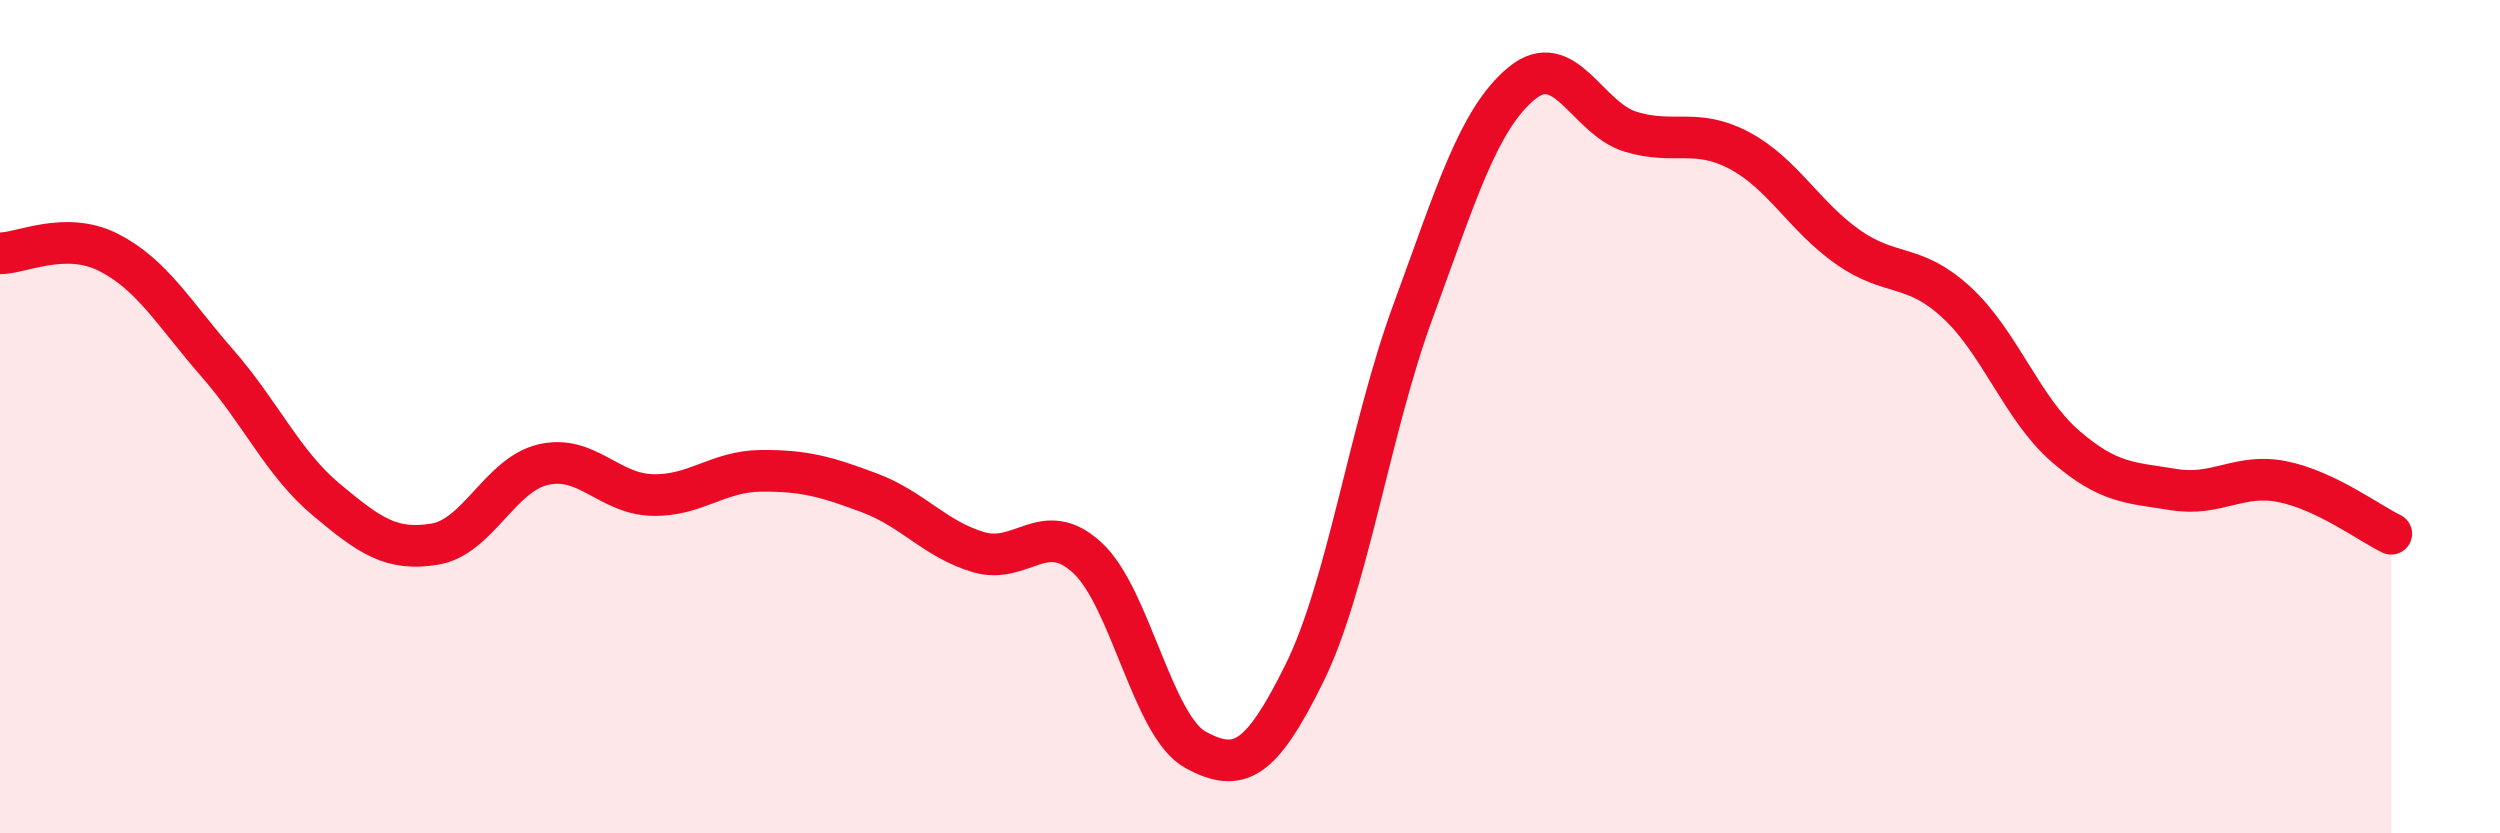 
    <svg width="60" height="20" viewBox="0 0 60 20" xmlns="http://www.w3.org/2000/svg">
      <path
        d="M 0,6.08 C 0.52,6.08 1.57,5.53 2.61,6.06 C 3.65,6.59 4.18,7.53 5.22,8.72 C 6.26,9.91 6.79,11.12 7.83,11.99 C 8.87,12.86 9.39,13.23 10.43,13.06 C 11.47,12.89 12,11.39 13.04,11.15 C 14.08,10.91 14.61,11.85 15.65,11.88 C 16.69,11.91 17.22,11.31 18.26,11.3 C 19.3,11.29 19.83,11.44 20.87,11.83 C 21.91,12.22 22.44,12.94 23.48,13.25 C 24.52,13.56 25.05,12.43 26.09,13.38 C 27.13,14.33 27.66,17.44 28.7,18 C 29.74,18.56 30.26,18.27 31.3,16.17 C 32.34,14.07 32.87,10.31 33.91,7.48 C 34.95,4.65 35.48,2.86 36.52,2 C 37.56,1.14 38.09,2.84 39.13,3.16 C 40.17,3.48 40.7,3.06 41.74,3.61 C 42.78,4.16 43.31,5.2 44.35,5.93 C 45.39,6.66 45.92,6.3 46.96,7.26 C 48,8.22 48.53,9.81 49.57,10.71 C 50.61,11.61 51.13,11.58 52.17,11.75 C 53.21,11.92 53.74,11.35 54.78,11.56 C 55.82,11.77 56.87,12.56 57.39,12.81L57.39 20L0 20Z"
        fill="#EB0A25"
        opacity="0.1"
        stroke-linecap="round"
        stroke-linejoin="round"
      />
      <path
        d="M 0,6.08 C 0.52,6.08 1.57,5.53 2.61,6.06 C 3.65,6.59 4.18,7.53 5.22,8.72 C 6.26,9.91 6.79,11.12 7.83,11.99 C 8.87,12.86 9.39,13.23 10.43,13.06 C 11.47,12.89 12,11.39 13.04,11.15 C 14.08,10.91 14.61,11.85 15.65,11.88 C 16.69,11.91 17.22,11.31 18.26,11.3 C 19.3,11.29 19.83,11.44 20.87,11.83 C 21.91,12.22 22.44,12.94 23.48,13.25 C 24.52,13.56 25.05,12.43 26.09,13.38 C 27.13,14.33 27.66,17.44 28.7,18 C 29.74,18.56 30.26,18.27 31.3,16.17 C 32.34,14.07 32.87,10.31 33.91,7.48 C 34.95,4.65 35.48,2.86 36.52,2 C 37.56,1.14 38.09,2.84 39.13,3.16 C 40.17,3.48 40.7,3.06 41.74,3.61 C 42.78,4.16 43.31,5.2 44.35,5.93 C 45.39,6.66 45.92,6.3 46.96,7.26 C 48,8.22 48.53,9.81 49.57,10.71 C 50.61,11.61 51.13,11.58 52.17,11.75 C 53.21,11.92 53.74,11.35 54.78,11.56 C 55.82,11.77 56.87,12.56 57.39,12.81"
        stroke="#EB0A25"
        stroke-width="1"
        fill="none"
        stroke-linecap="round"
        stroke-linejoin="round"
      />
    </svg>
  